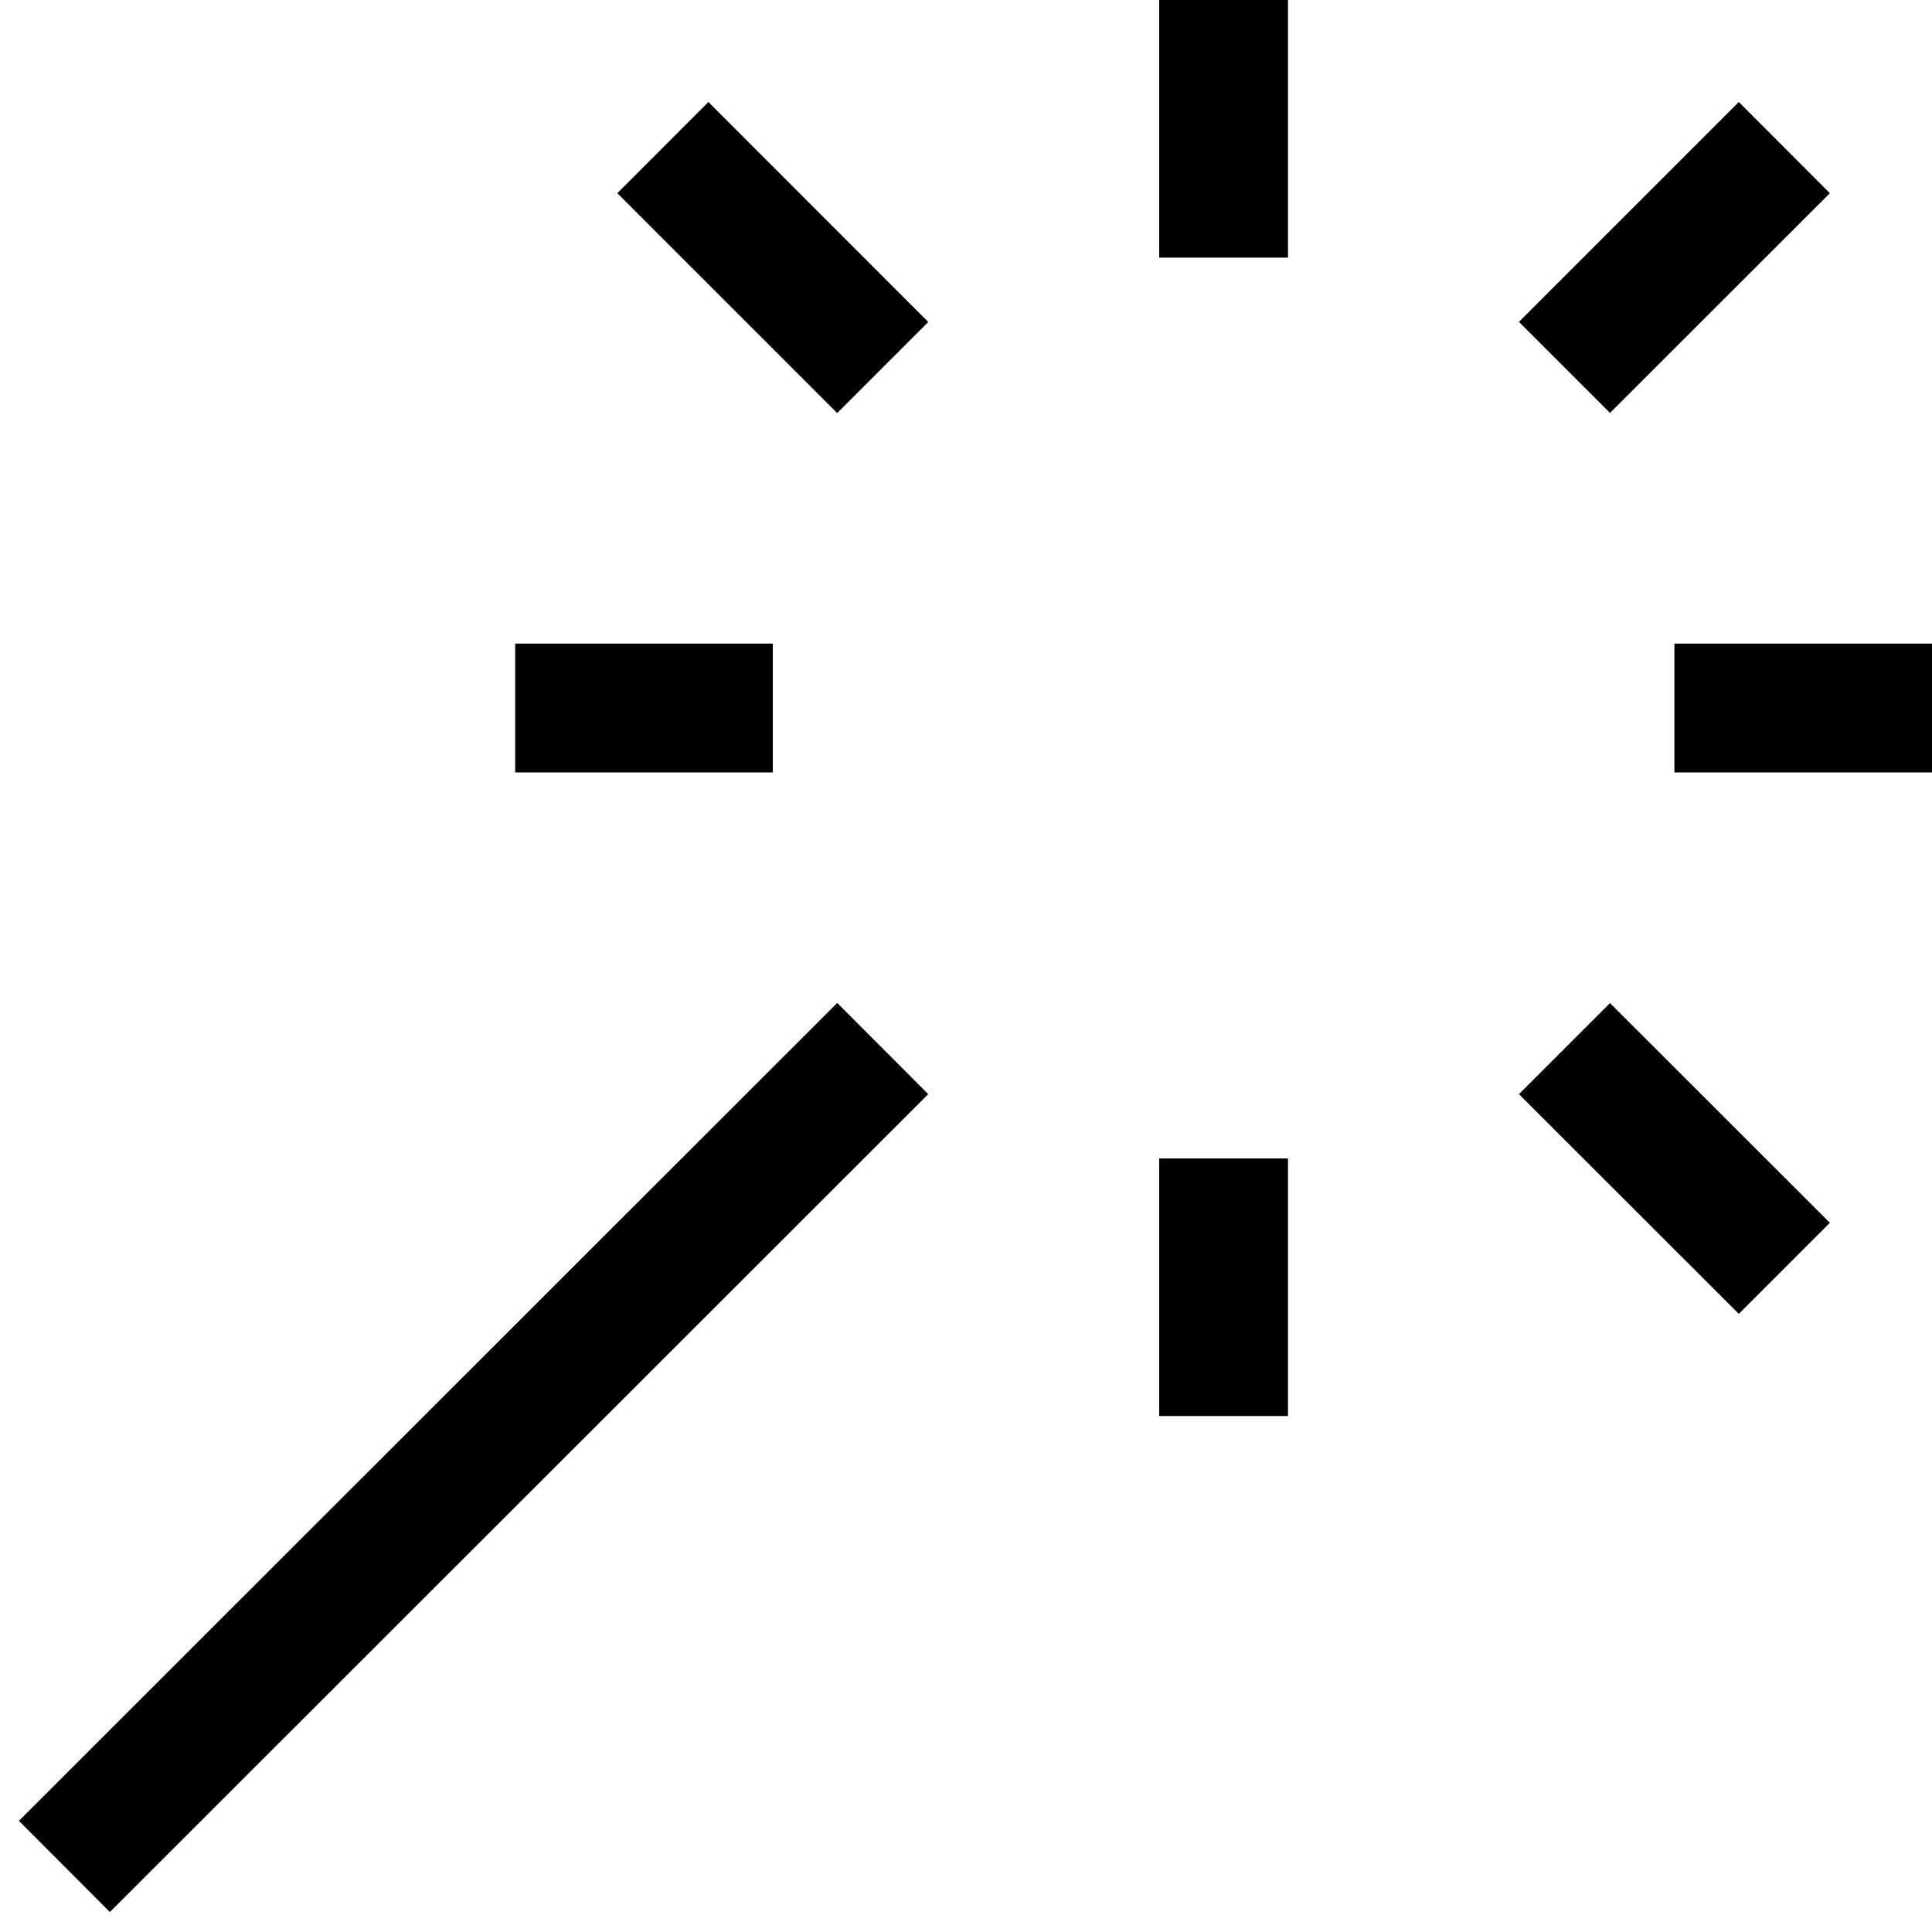 <svg viewBox="0 0 15 15" fill="none" xmlns="http://www.w3.org/2000/svg" width="15" height="15"><path fill-rule="evenodd" clip-rule="evenodd" d="M10 0v2H9V0h1zM5.5.792L7.207 2.5l-.707.707L4.793 1.5 5.5.792zm8.707.708L12.5 3.206l-.707-.707L13.5.792l.707.708zM4 4.997h2v1H4v-1zm9 0h2v1h-2v-1zM7.207 8.495l-6.354 6.35-.706-.708L6.5 7.787l.707.708zm5.293-.707l1.707 1.706-.707.707-1.707-1.706.707-.707zM10 8.994v2H9v-2h1z" fill="currentColor"></path></svg>